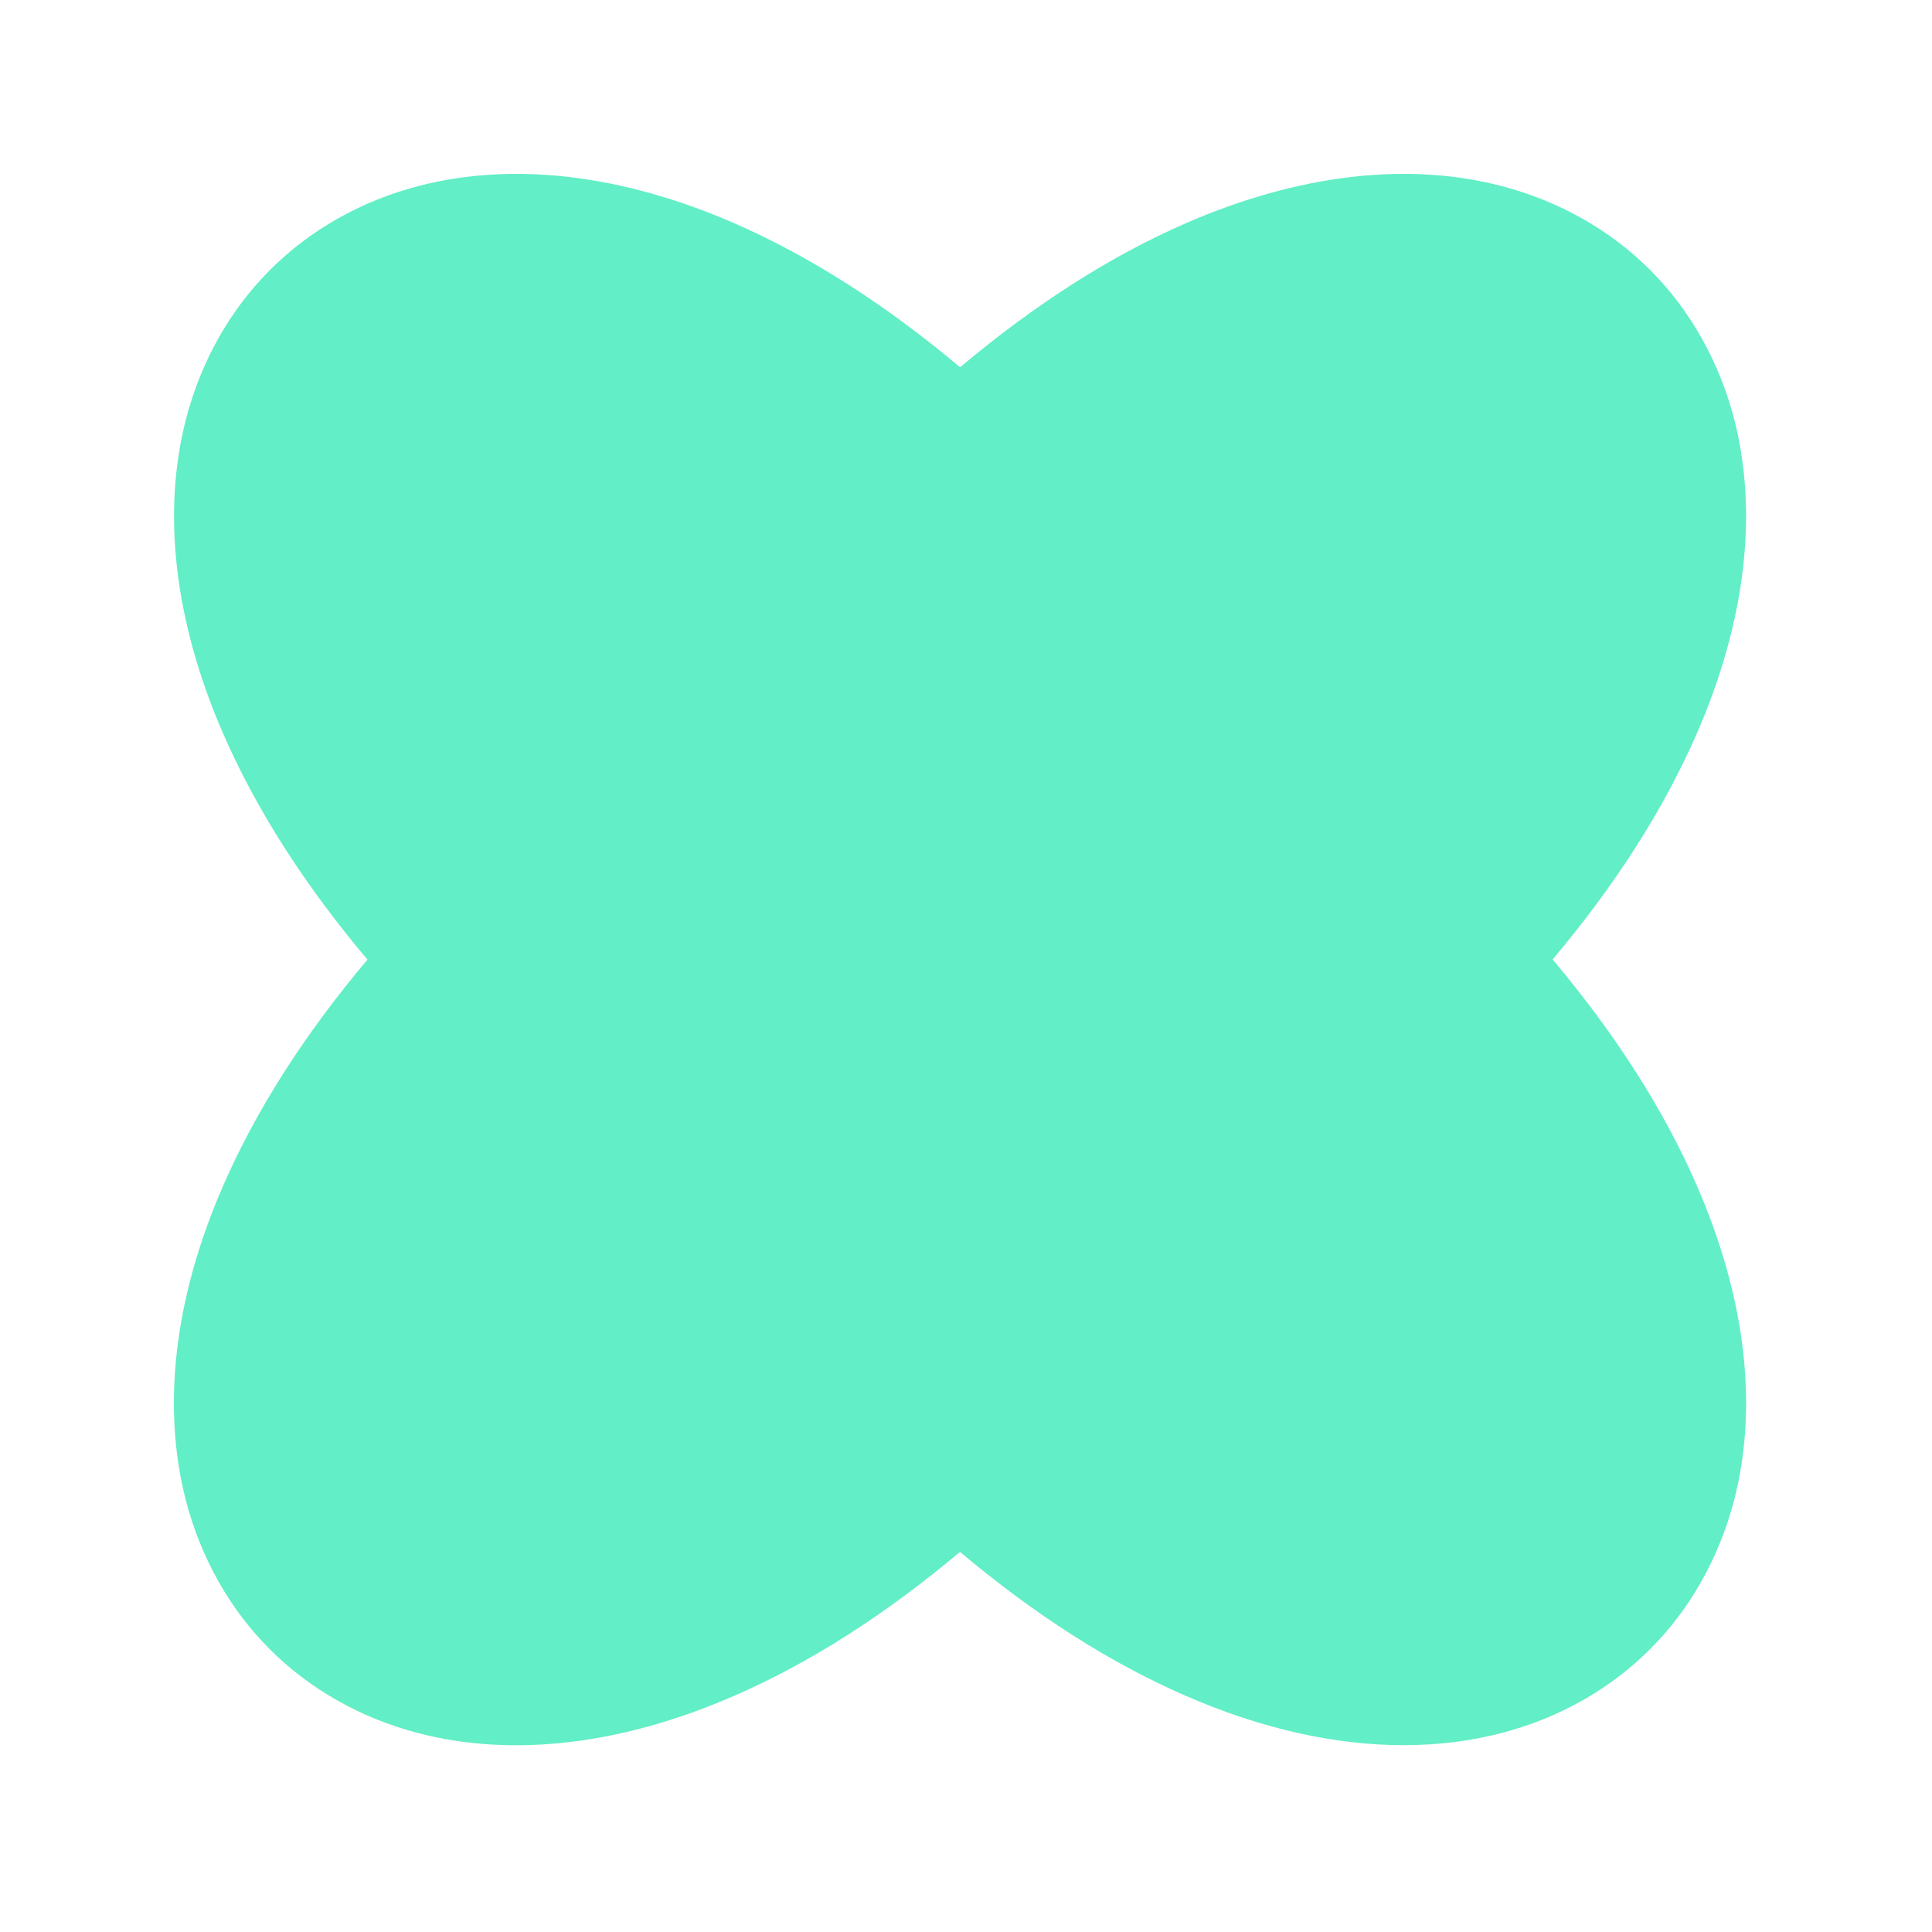 <?xml version="1.0" encoding="UTF-8"?>
<svg xmlns="http://www.w3.org/2000/svg" width="100" height="100" viewBox="0 0 100 100" fill="none">
  <g clip-path="url(#clip0_847_5967)">
    <path d="M87.829 61.37C90.359 67.175 91.023 72.825 89.743 77.705C88.963 80.655 87.469 83.305 85.403 85.365C83.344 87.425 80.694 88.925 77.739 89.695C76.124 90.12 74.418 90.33 72.648 90.33C69.094 90.33 65.278 89.475 61.394 87.785C57.478 86.085 53.563 83.585 49.688 80.325C45.813 83.585 41.894 86.085 37.978 87.785C32.169 90.315 26.518 90.98 21.628 89.7C18.683 88.93 16.029 87.43 13.969 85.37C11.903 83.305 10.409 80.66 9.634 77.71C8.359 72.83 9.014 67.18 11.549 61.375C13.254 57.46 15.758 53.54 19.018 49.67C15.758 45.8 13.254 41.885 11.549 37.97C9.024 32.16 8.364 26.51 9.644 21.63C10.418 18.68 11.914 16.03 13.979 13.97C16.038 11.905 18.689 10.405 21.639 9.635C26.523 8.355 32.178 9.02 37.983 11.545C41.898 13.25 45.819 15.75 49.694 19.01C53.569 15.75 57.483 13.25 61.398 11.545C67.209 9.02 72.859 8.355 77.739 9.635C80.689 10.405 83.344 11.905 85.403 13.965C87.469 16.03 88.963 18.675 89.743 21.625C91.019 26.505 90.359 32.155 87.829 37.96C86.124 41.875 83.624 45.79 80.364 49.66C83.624 53.535 86.124 57.45 87.829 61.365V61.37Z" fill="#62EEC6"></path>
  </g>
  <defs>
    <clipPath id="clip0_847_5967">
      <rect width="100" height="100" fill="white"></rect>
    </clipPath>
  </defs>
</svg>
